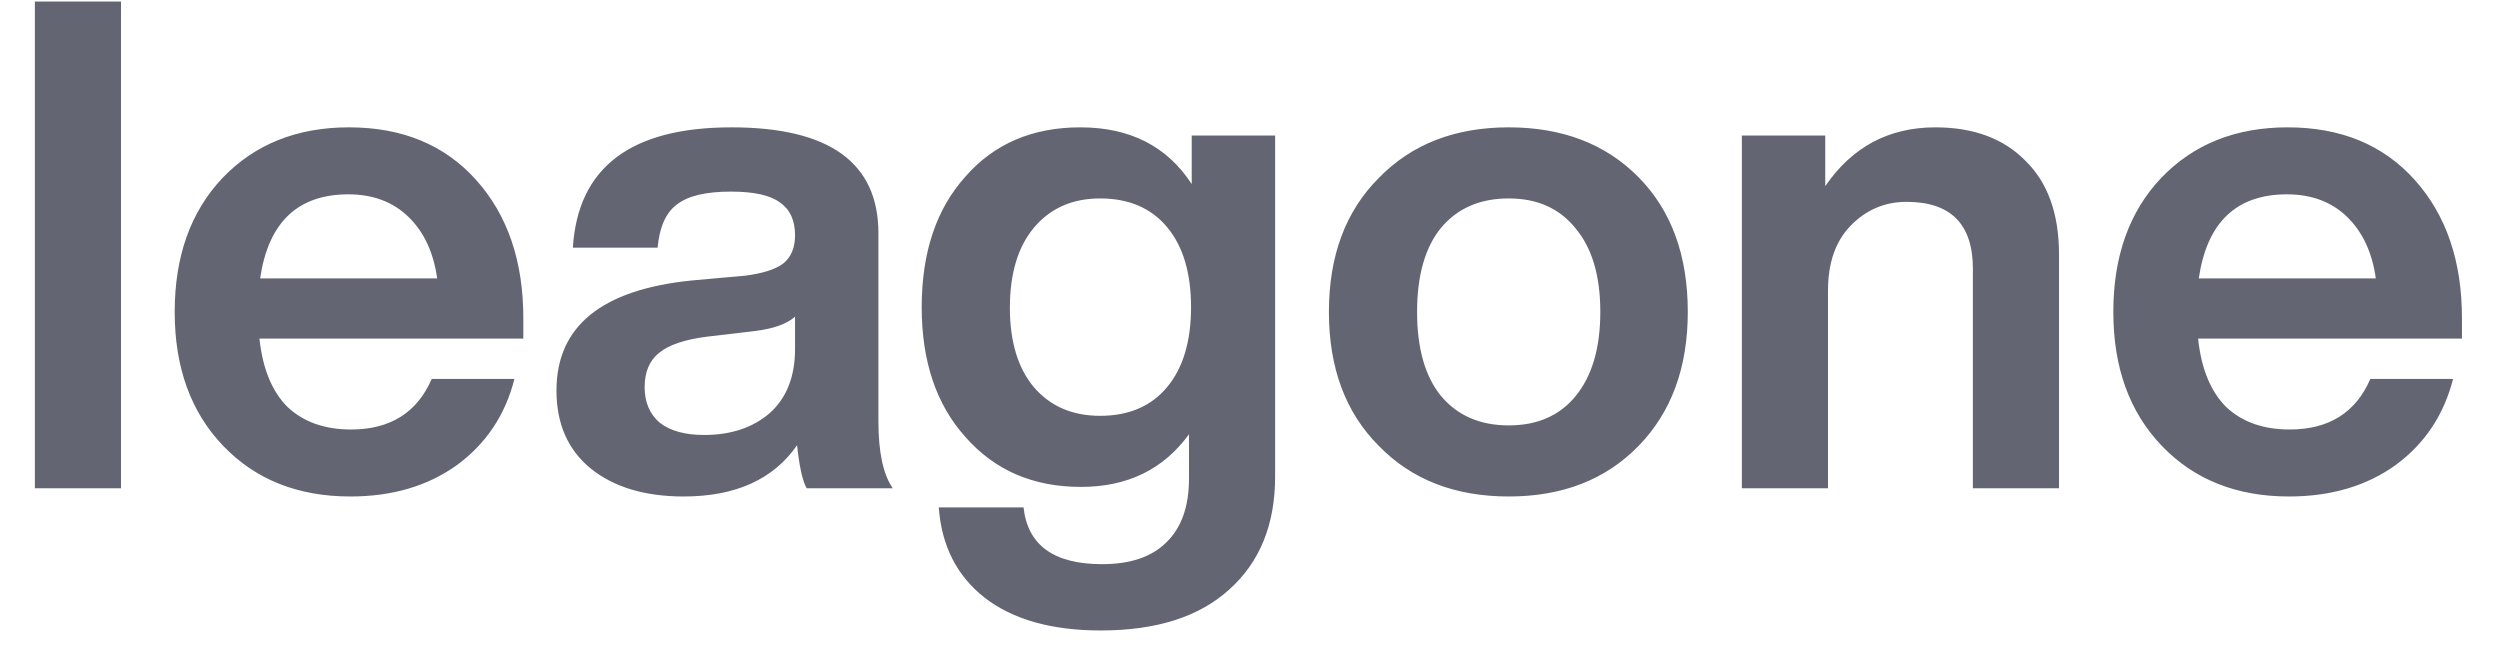 <svg width="128" height="33" viewBox="0 0 128 33" fill="none" xmlns="http://www.w3.org/2000/svg">
<path d="M6.195 25H1.785V0.08H6.195V25ZM26.794 16.285V17.335H13.284C13.447 18.875 13.925 20.042 14.719 20.835C15.536 21.605 16.62 21.99 17.974 21.99C19.98 21.99 21.357 21.127 22.104 19.4H26.339C25.872 21.243 24.892 22.713 23.399 23.81C21.905 24.883 20.085 25.42 17.939 25.42C15.255 25.42 13.085 24.557 11.429 22.83C9.772 21.103 8.944 18.817 8.944 15.97C8.944 13.123 9.761 10.837 11.394 9.11C13.05 7.383 15.209 6.52 17.869 6.52C20.599 6.52 22.769 7.418 24.379 9.215C25.989 11.012 26.794 13.368 26.794 16.285ZM17.834 9.95C15.244 9.95 13.739 11.385 13.319 14.255H22.384C22.197 12.925 21.707 11.875 20.914 11.105C20.12 10.335 19.094 9.95 17.834 9.95ZM45.711 25H41.3C41.09 24.627 40.927 23.892 40.81 22.795C39.597 24.545 37.66 25.42 35.001 25.42C33.017 25.42 31.43 24.942 30.241 23.985C29.074 23.028 28.491 21.698 28.491 19.995C28.491 16.705 30.8 14.827 35.42 14.36L38.151 14.115C39.06 13.998 39.714 13.788 40.111 13.485C40.507 13.158 40.706 12.68 40.706 12.05C40.706 11.28 40.449 10.72 39.935 10.37C39.446 9.997 38.605 9.81 37.416 9.81C36.132 9.81 35.211 10.032 34.651 10.475C34.09 10.895 33.764 11.63 33.67 12.68H29.331C29.587 8.573 32.294 6.52 37.45 6.52C42.467 6.52 44.975 8.328 44.975 11.945V21.57C44.975 23.157 45.221 24.3 45.711 25ZM36.05 22.27C37.427 22.27 38.547 21.897 39.41 21.15C40.274 20.38 40.706 19.283 40.706 17.86V16.215C40.285 16.588 39.597 16.833 38.641 16.95L36.261 17.23C35.094 17.37 34.254 17.65 33.74 18.07C33.251 18.467 33.005 19.05 33.005 19.82C33.005 20.59 33.262 21.197 33.776 21.64C34.312 22.06 35.071 22.27 36.05 22.27ZM61.016 9.425V6.94H65.286V24.405C65.286 26.855 64.504 28.78 62.941 30.18C61.401 31.58 59.208 32.28 56.361 32.28C53.841 32.28 51.858 31.72 50.411 30.6C48.988 29.48 48.206 27.94 48.066 25.98H52.406C52.616 27.917 53.958 28.885 56.431 28.885C57.878 28.885 58.974 28.512 59.721 27.765C60.491 27.018 60.876 25.933 60.876 24.51V22.235C59.569 24.032 57.726 24.93 55.346 24.93C52.896 24.93 50.924 24.078 49.431 22.375C47.938 20.718 47.191 18.502 47.191 15.725C47.191 12.925 47.938 10.697 49.431 9.04C50.901 7.36 52.861 6.52 55.311 6.52C57.854 6.52 59.756 7.488 61.016 9.425ZM56.326 21.29C57.796 21.29 58.939 20.8 59.756 19.82C60.573 18.84 60.981 17.475 60.981 15.725C60.981 13.975 60.573 12.61 59.756 11.63C58.939 10.65 57.796 10.16 56.326 10.16C54.903 10.16 53.771 10.662 52.931 11.665C52.114 12.645 51.706 14.01 51.706 15.76C51.706 17.487 52.114 18.84 52.931 19.82C53.771 20.8 54.903 21.29 56.326 21.29ZM86.415 15.97C86.415 18.817 85.576 21.103 83.895 22.83C82.216 24.557 79.999 25.42 77.246 25.42C74.492 25.42 72.275 24.557 70.596 22.83C68.892 21.127 68.04 18.84 68.04 15.97C68.04 13.1 68.892 10.813 70.596 9.11C72.275 7.383 74.492 6.52 77.246 6.52C79.999 6.52 82.216 7.372 83.895 9.075C85.576 10.778 86.415 13.077 86.415 15.97ZM73.781 20.275C74.621 21.278 75.775 21.78 77.246 21.78C78.716 21.78 79.859 21.278 80.675 20.275C81.516 19.248 81.936 17.813 81.936 15.97C81.936 14.127 81.516 12.703 80.675 11.7C79.859 10.673 78.716 10.16 77.246 10.16C75.775 10.16 74.621 10.662 73.781 11.665C72.964 12.668 72.555 14.103 72.555 15.97C72.555 17.837 72.964 19.272 73.781 20.275ZM99.088 6.52C101.047 6.52 102.587 7.092 103.707 8.235C104.851 9.355 105.422 10.953 105.422 13.03V25H101.012V13.765C101.012 11.478 99.881 10.335 97.618 10.335C96.498 10.335 95.541 10.743 94.748 11.56C93.978 12.353 93.593 13.462 93.593 14.885V25H89.183V6.94H93.453V9.53C94.829 7.523 96.707 6.52 99.088 6.52ZM126.052 16.285V17.335H112.542C112.705 18.875 113.183 20.042 113.977 20.835C114.793 21.605 115.878 21.99 117.232 21.99C119.238 21.99 120.615 21.127 121.362 19.4H125.597C125.13 21.243 124.15 22.713 122.657 23.81C121.163 24.883 119.343 25.42 117.197 25.42C114.513 25.42 112.343 24.557 110.687 22.83C109.03 21.103 108.202 18.817 108.202 15.97C108.202 13.123 109.018 10.837 110.652 9.11C112.308 7.383 114.467 6.52 117.127 6.52C119.857 6.52 122.027 7.418 123.637 9.215C125.247 11.012 126.052 13.368 126.052 16.285ZM117.092 9.95C114.502 9.95 112.997 11.385 112.577 14.255H121.642C121.455 12.925 120.965 11.875 120.172 11.105C119.378 10.335 118.352 9.95 117.092 9.95Z" fill="#646573"/>
</svg>
